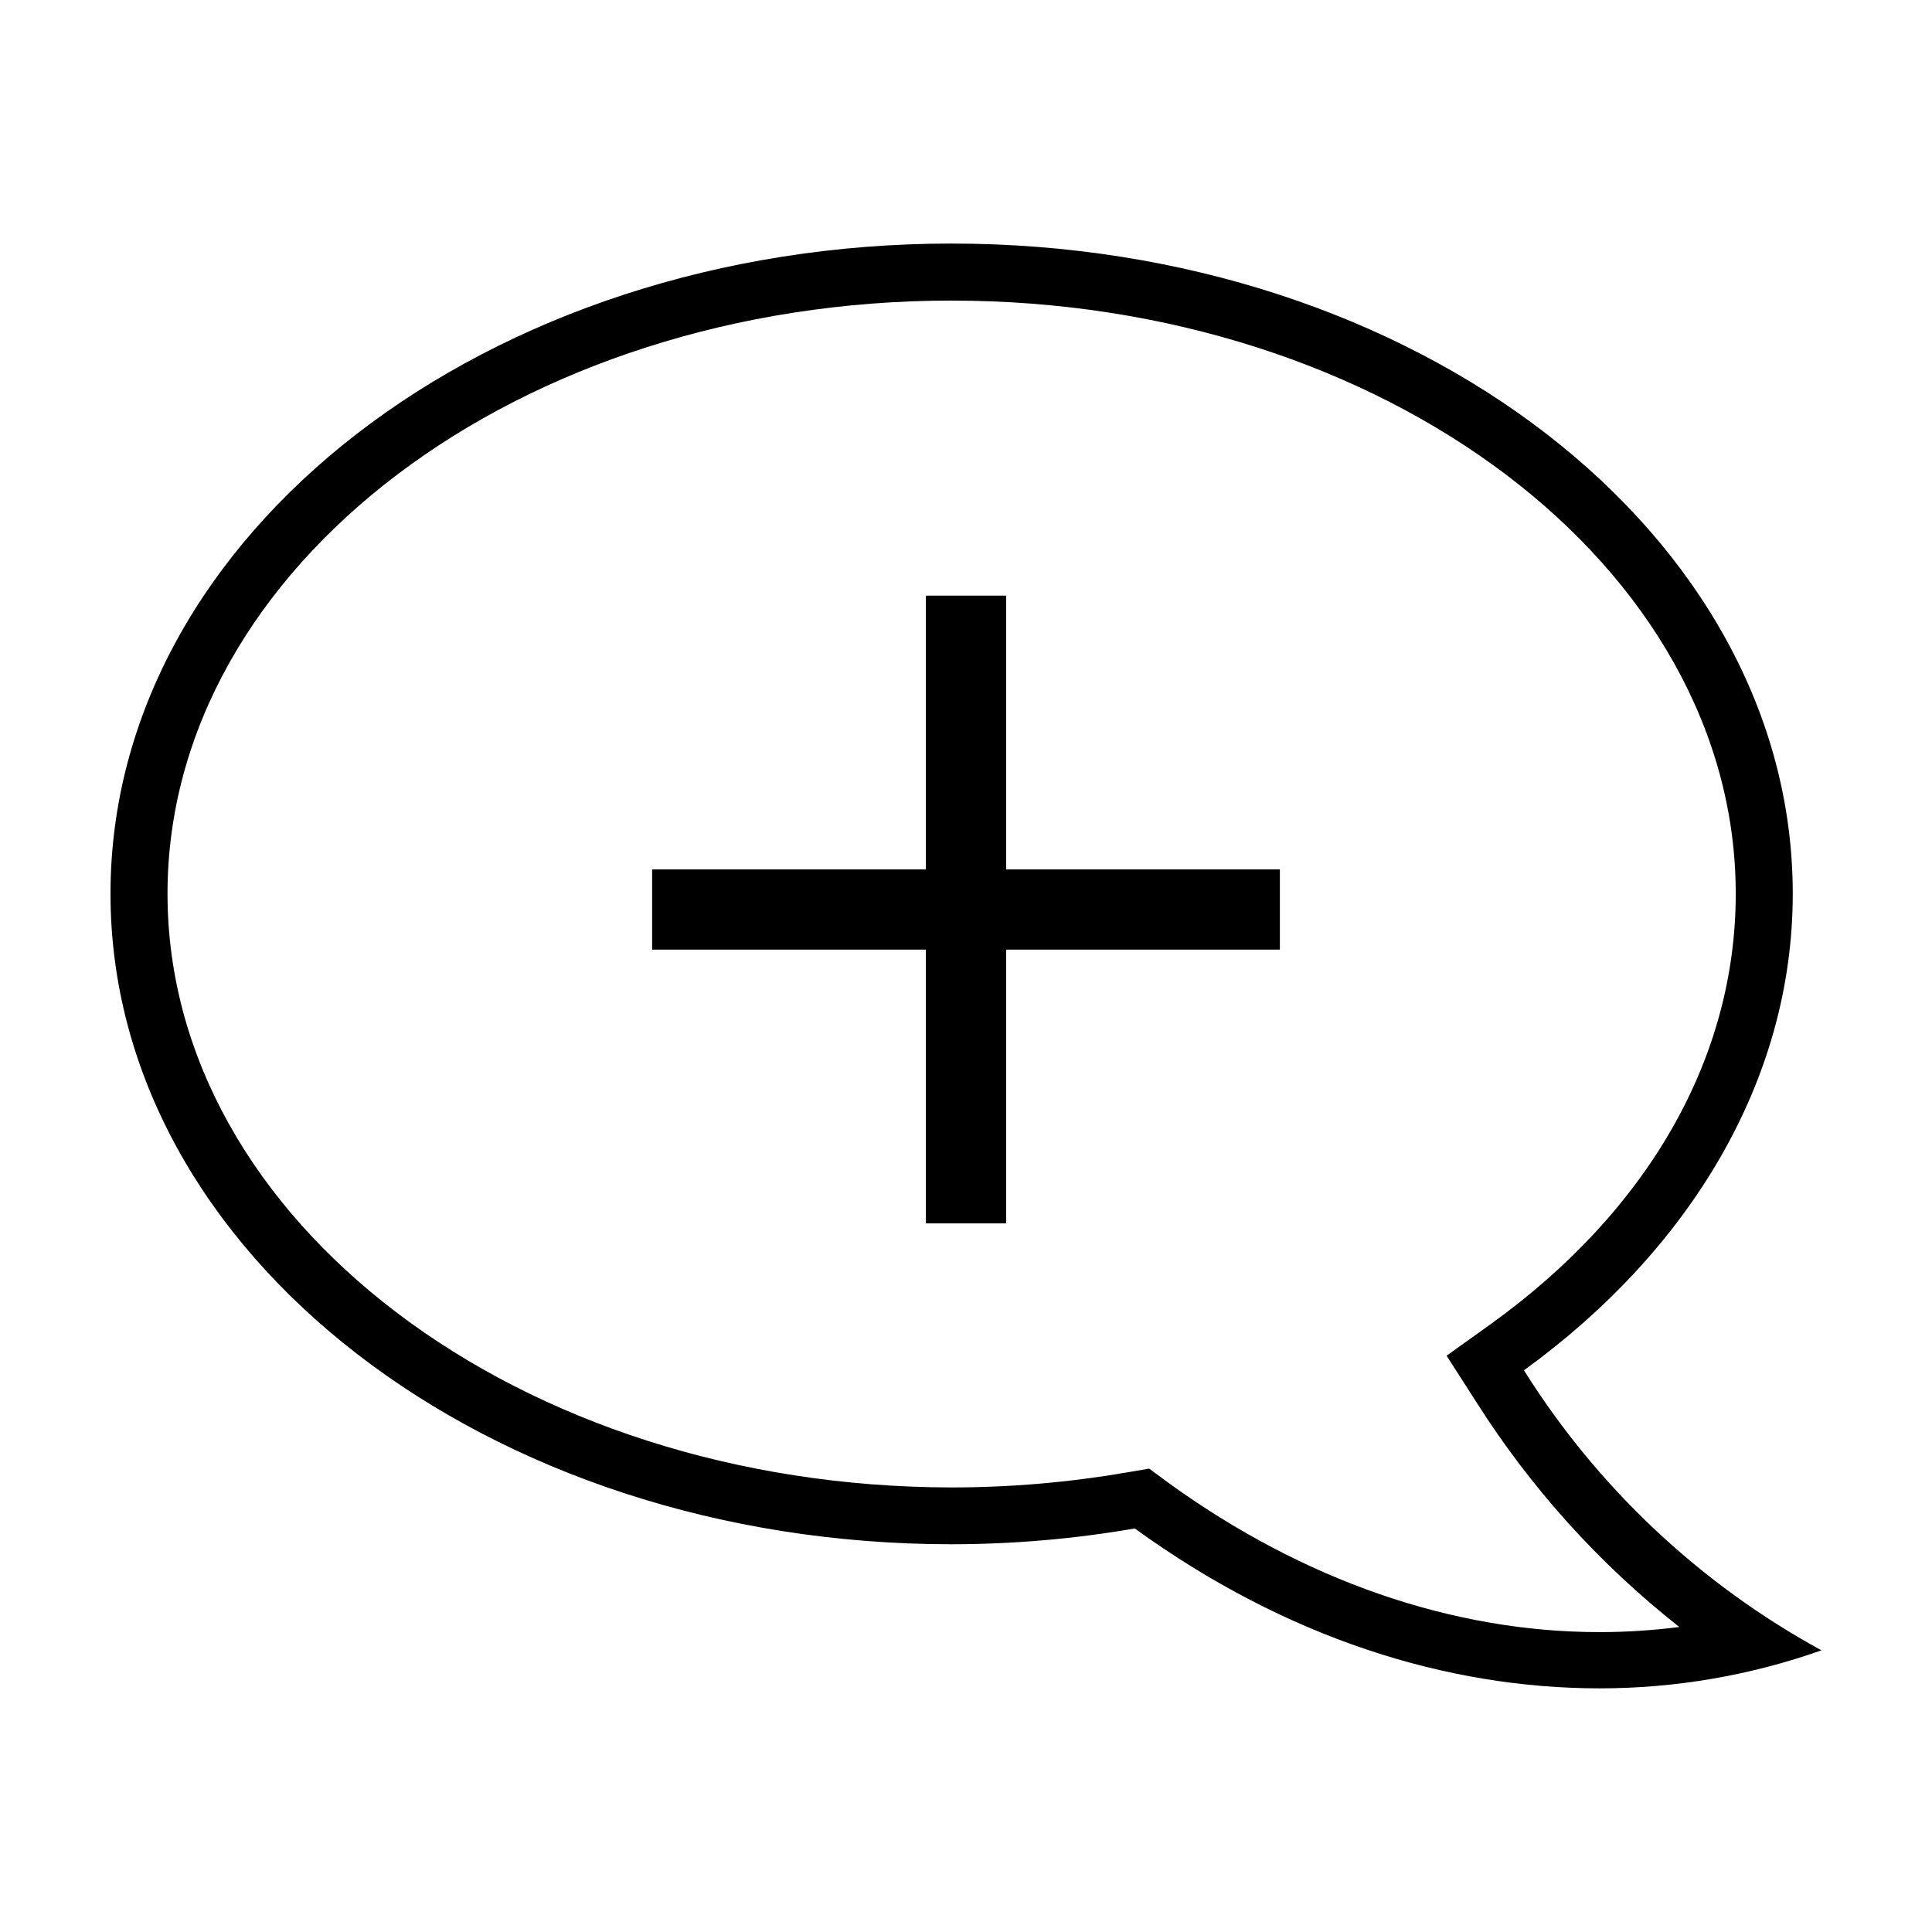 <?xml version="1.0" encoding="UTF-8"?>
<!-- Uploaded to: SVG Repo, www.svgrepo.com, Generator: SVG Repo Mixer Tools -->
<svg fill="#000000" width="800px" height="800px" version="1.1" viewBox="144 144 512 512" xmlns="http://www.w3.org/2000/svg">
 <g>
  <path d="m396.17 223.66c114.67 0 207.82 70.535 207.82 157.19 0 43.43-23.074 83.934-64.941 114.06l-11.688 8.363 7.758 12.09c14.441 22.852 32.672 43.074 53.906 59.801-7.016 0.91-14.086 1.363-21.16 1.363-38.945 0-78.492-13.703-114.27-39.598l-5.039-3.727-6.246 1.059 0.004-0.004c-15.195 2.609-30.582 3.922-46 3.93-114.72-0.051-207.92-70.637-207.92-157.34 0-86.707 93.203-157.19 207.77-157.19m0-15.113c-123.08 0-222.88 77.031-222.88 172.3 0 95.27 99.805 172.4 222.88 172.4 16.281-0.012 32.527-1.41 48.57-4.184 40.102 29.07 82.723 42.371 123.18 42.371 20.027 0.004 39.91-3.402 58.793-10.074-32.195-17.586-59.344-43.137-78.844-74.211 43.578-31.59 71.238-76.43 71.238-126.3 0-95.273-99.805-172.3-222.94-172.3z"/>
  <path d="m389.37 468.21v-72.551h-72.547v-21.258h72.547v-72.551h21.262v72.551h72.547v21.258h-72.547v72.551z"/>
 </g>
</svg>